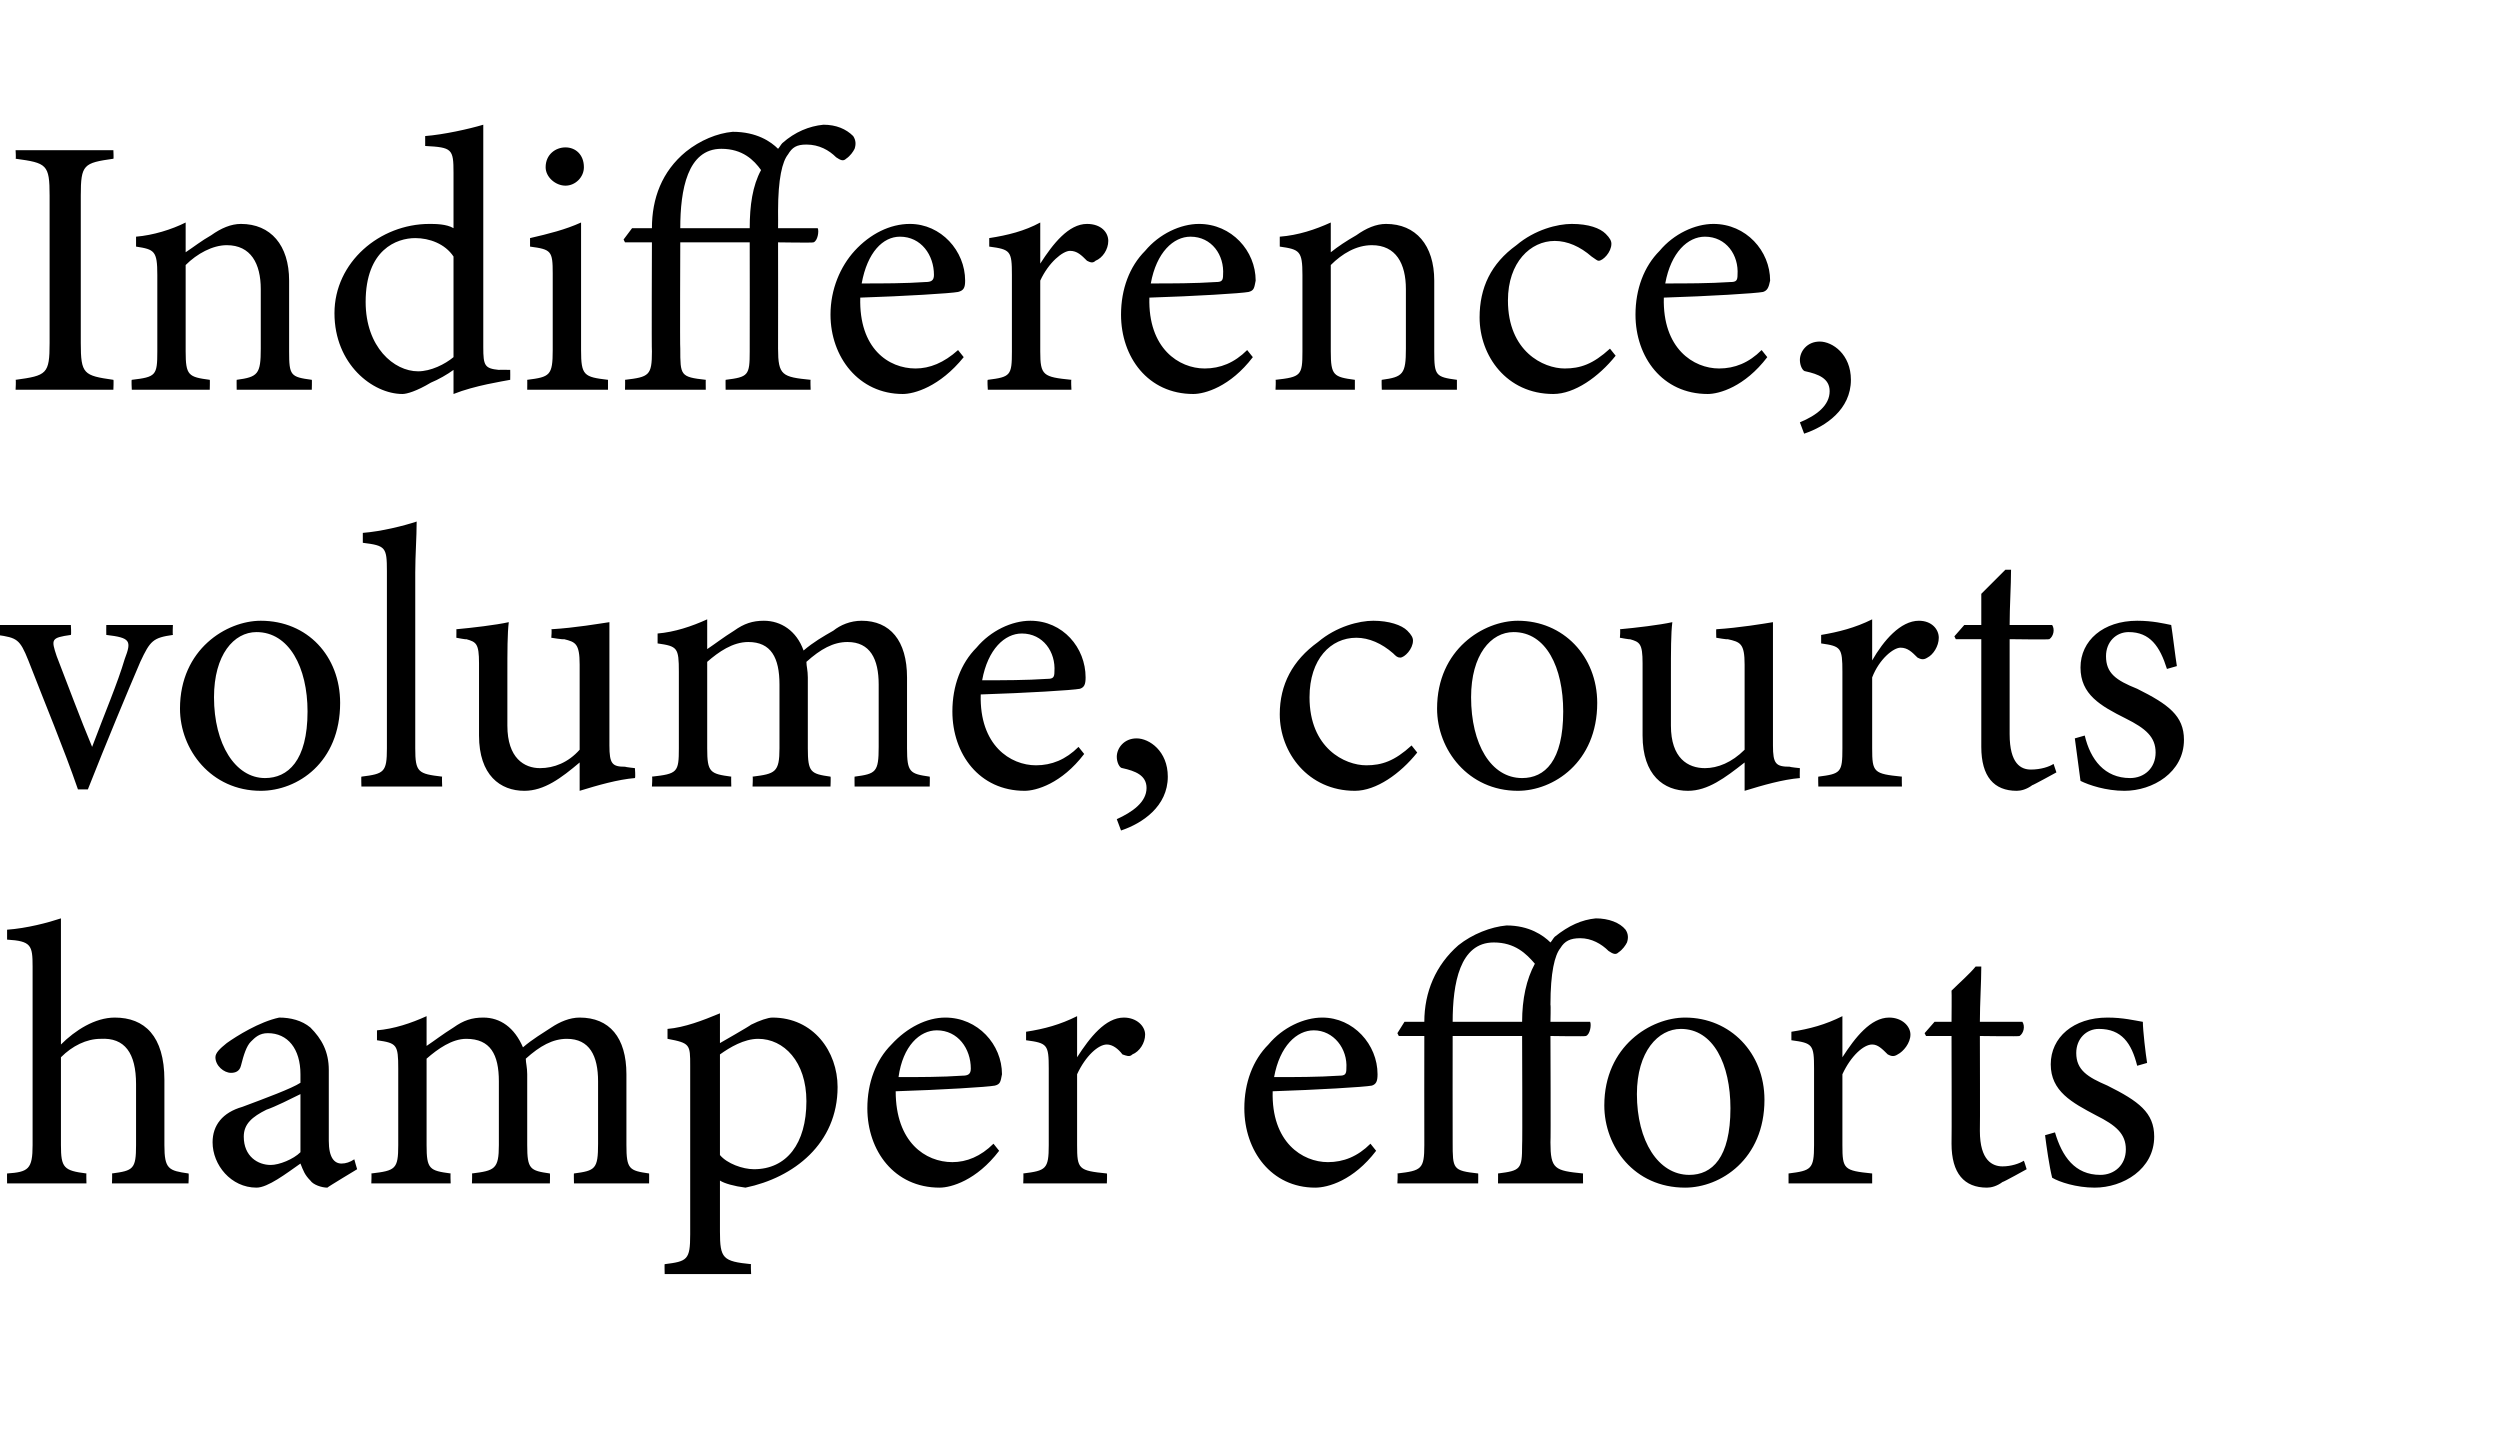 <?xml version="1.0" standalone="no"?><!DOCTYPE svg PUBLIC "-//W3C//DTD SVG 1.1//EN" "http://www.w3.org/Graphics/SVG/1.1/DTD/svg11.dtd"><svg xmlns="http://www.w3.org/2000/svg" version="1.1" width="176.4px" height="101.5px" viewBox="0 -9 176.4 101.5" style="top:-9px">  <desc>Indifference, volume, courts hamper efforts</desc>  <defs/>  <g id="Polygon40208">    <path d="M 7.9 74.5 C 7.9 74.5 7.93 73.78 7.9 73.8 C 9.4 73.6 9.6 73.5 9.6 71.8 C 9.6 71.8 9.6 67.5 9.6 67.5 C 9.6 65.3 8.8 64.2 7.1 64.3 C 6.1 64.3 5.1 64.8 4.3 65.6 C 4.3 65.6 4.3 71.8 4.3 71.8 C 4.3 73.4 4.5 73.6 6.1 73.8 C 6.08 73.78 6.1 74.5 6.1 74.5 L 0.5 74.5 C 0.5 74.5 0.49 73.78 0.5 73.8 C 2 73.7 2.3 73.5 2.3 71.8 C 2.3 71.8 2.3 59.2 2.3 59.2 C 2.3 57.7 2.2 57.4 0.5 57.3 C 0.5 57.3 0.5 56.6 0.5 56.6 C 1.9 56.5 3.4 56.1 4.3 55.8 C 4.3 56.7 4.3 57.9 4.3 59 C 4.3 59 4.3 64.7 4.3 64.7 C 5.3 63.7 6.7 62.8 8.1 62.8 C 10.2 62.8 11.6 64.1 11.6 67.2 C 11.6 67.2 11.6 71.8 11.6 71.8 C 11.6 73.5 11.9 73.6 13.3 73.8 C 13.34 73.78 13.3 74.5 13.3 74.5 L 7.9 74.5 Z M 23.1 74.8 C 22.7 74.8 22.1 74.6 21.9 74.3 C 21.5 73.9 21.4 73.6 21.2 73.1 C 20.2 73.8 18.9 74.8 18.1 74.8 C 16.3 74.8 15 73.2 15 71.6 C 15 70.4 15.7 69.5 17.1 69.1 C 18.7 68.5 20.6 67.8 21.2 67.4 C 21.2 67.4 21.2 66.8 21.2 66.8 C 21.2 65 20.3 63.9 18.9 63.9 C 18.3 63.9 18 64.2 17.7 64.5 C 17.4 64.8 17.2 65.4 17 66.2 C 16.9 66.6 16.6 66.7 16.3 66.7 C 15.8 66.7 15.2 66.2 15.2 65.6 C 15.2 65.3 15.5 65 16 64.6 C 16.7 64.1 18.3 63.1 19.7 62.8 C 20.5 62.8 21.3 63 21.9 63.5 C 22.7 64.3 23.2 65.2 23.2 66.5 C 23.2 66.5 23.2 71.5 23.2 71.5 C 23.2 72.7 23.6 73.1 24.1 73.1 C 24.4 73.1 24.7 73 25 72.8 C 24.99 72.8 25.2 73.5 25.2 73.5 C 25.2 73.5 23.09 74.77 23.1 74.8 Z M 21.2 68.2 C 20.6 68.5 19.4 69.1 18.8 69.3 C 17.8 69.8 17.2 70.3 17.2 71.2 C 17.2 72.6 18.2 73.2 19.1 73.2 C 19.7 73.2 20.7 72.8 21.2 72.3 C 21.2 72.3 21.2 68.2 21.2 68.2 Z M 40.5 74.5 C 40.5 74.5 40.48 73.78 40.5 73.8 C 42 73.6 42.2 73.5 42.2 71.7 C 42.2 71.7 42.2 67.3 42.2 67.3 C 42.2 65.5 41.6 64.3 40 64.3 C 39 64.3 38.1 64.8 37.1 65.7 C 37.1 66 37.2 66.3 37.2 66.8 C 37.2 66.8 37.2 71.8 37.2 71.8 C 37.2 73.5 37.4 73.6 38.8 73.8 C 38.82 73.78 38.8 74.5 38.8 74.5 L 33.3 74.5 C 33.3 74.5 33.33 73.78 33.3 73.8 C 34.9 73.6 35.2 73.5 35.2 71.8 C 35.2 71.8 35.2 67.3 35.2 67.3 C 35.2 65.4 34.6 64.3 32.9 64.3 C 31.9 64.3 30.9 65 30.1 65.7 C 30.1 65.7 30.1 71.8 30.1 71.8 C 30.1 73.5 30.3 73.6 31.8 73.8 C 31.77 73.78 31.8 74.5 31.8 74.5 L 26.2 74.5 C 26.2 74.5 26.23 73.78 26.2 73.8 C 27.9 73.6 28.1 73.5 28.1 71.8 C 28.1 71.8 28.1 66.4 28.1 66.4 C 28.1 64.7 28 64.6 26.6 64.4 C 26.6 64.4 26.6 63.7 26.6 63.7 C 27.8 63.6 29 63.2 30.1 62.7 C 30.1 62.7 30.1 64.8 30.1 64.8 C 30.7 64.4 31.2 64 32 63.5 C 32.7 63 33.3 62.8 34.1 62.8 C 35.3 62.8 36.3 63.5 36.9 64.9 C 37.6 64.3 38.3 63.9 38.9 63.5 C 39.5 63.1 40.2 62.8 40.9 62.8 C 43 62.8 44.2 64.2 44.2 66.8 C 44.2 66.8 44.2 71.8 44.2 71.8 C 44.2 73.5 44.4 73.6 45.8 73.8 C 45.81 73.78 45.8 74.5 45.8 74.5 L 40.5 74.5 Z M 47.1 63.6 C 48.3 63.5 49.6 63 50.8 62.5 C 50.8 63.1 50.8 64 50.8 64.6 C 50.8 64.6 52.9 63.4 53 63.3 C 53.6 63 54.2 62.8 54.5 62.8 C 57.4 62.8 59.1 65.2 59.1 67.7 C 59.1 71.7 56 74.1 52.6 74.8 C 51.8 74.7 51.1 74.5 50.8 74.3 C 50.8 74.3 50.8 77.9 50.8 77.9 C 50.8 79.8 51 80 53 80.2 C 52.96 80.18 53 80.9 53 80.9 L 46.9 80.9 C 46.9 80.9 46.88 80.18 46.9 80.2 C 48.5 80 48.7 79.9 48.7 78.1 C 48.7 78.1 48.7 66.2 48.7 66.2 C 48.7 64.7 48.7 64.6 47.1 64.3 C 47.1 64.3 47.1 63.6 47.1 63.6 Z M 50.8 72.5 C 51.3 73.1 52.4 73.5 53.2 73.5 C 55.5 73.5 56.9 71.7 56.9 68.7 C 56.9 65.9 55.3 64.3 53.5 64.3 C 52.5 64.3 51.5 64.9 50.8 65.4 C 50.8 65.4 50.8 72.5 50.8 72.5 Z M 70.5 72.2 C 68.9 74.3 67.1 74.8 66.3 74.8 C 63.1 74.8 61.2 72.2 61.2 69.2 C 61.2 67.4 61.8 65.8 62.9 64.7 C 64 63.5 65.4 62.8 66.7 62.8 C 69 62.8 70.7 64.7 70.7 66.8 C 70.6 67.3 70.6 67.5 70.2 67.6 C 69.7 67.7 66.4 67.9 63.2 68 C 63.2 71.6 65.3 73 67.2 73 C 68.2 73 69.2 72.6 70.1 71.7 C 70.1 71.7 70.5 72.2 70.5 72.2 Z M 66.1 63.7 C 64.9 63.7 63.7 64.8 63.4 67 C 64.8 67 66.5 67 67.9 66.9 C 68.3 66.9 68.5 66.8 68.5 66.4 C 68.5 65 67.6 63.7 66.1 63.7 Z M 78.1 74.5 L 72.2 74.5 C 72.2 74.5 72.23 73.78 72.2 73.8 C 73.8 73.6 74 73.5 74 71.8 C 74 71.8 74 66.4 74 66.4 C 74 64.7 73.9 64.6 72.4 64.4 C 72.4 64.4 72.4 63.8 72.4 63.8 C 73.7 63.6 74.8 63.3 76 62.7 C 76 63.5 76 64.7 76 65.6 C 76.9 64.2 78 62.8 79.3 62.8 C 80.2 62.8 80.8 63.4 80.8 64 C 80.8 64.6 80.4 65.2 79.9 65.4 C 79.7 65.6 79.5 65.5 79.2 65.4 C 78.9 65 78.5 64.7 78.1 64.7 C 77.5 64.7 76.6 65.5 76 66.8 C 76 66.8 76 71.8 76 71.8 C 76 73.5 76.1 73.6 78.1 73.8 C 78.13 73.78 78.1 74.5 78.1 74.5 Z M 97.1 72.2 C 95.5 74.3 93.7 74.8 92.8 74.8 C 89.7 74.8 87.8 72.2 87.8 69.2 C 87.8 67.4 88.4 65.8 89.5 64.7 C 90.5 63.5 92 62.8 93.3 62.8 C 95.5 62.8 97.2 64.7 97.2 66.8 C 97.2 67.3 97.1 67.5 96.8 67.6 C 96.3 67.7 92.9 67.9 89.8 68 C 89.7 71.6 91.9 73 93.7 73 C 94.8 73 95.8 72.6 96.7 71.7 C 96.7 71.7 97.1 72.2 97.1 72.2 Z M 92.7 63.7 C 91.5 63.7 90.3 64.8 89.9 67 C 91.4 67 93 67 94.5 66.9 C 94.9 66.9 95 66.8 95 66.4 C 95.1 65 94.1 63.7 92.7 63.7 Z M 102.5 63.1 C 102.5 63.1 107.4 63.1 107.4 63.1 C 107.4 61.5 107.7 60.1 108.3 59 C 107.7 58.3 106.9 57.5 105.4 57.5 C 103 57.5 102.5 60.4 102.5 63.1 Z M 107.4 64.1 L 102.5 64.1 C 102.5 64.1 102.49 71.6 102.5 71.6 C 102.5 73.5 102.5 73.6 104.3 73.8 C 104.31 73.78 104.3 74.5 104.3 74.5 L 98.6 74.5 C 98.6 74.5 98.64 73.78 98.6 73.8 C 100.3 73.6 100.5 73.5 100.5 71.8 C 100.49 71.78 100.5 64.1 100.5 64.1 L 98.7 64.1 L 98.6 63.9 L 99.1 63.1 C 99.1 63.1 100.49 63.1 100.5 63.1 C 100.5 61 101.3 59.1 102.9 57.7 C 103.9 56.9 105.2 56.4 106.3 56.3 C 107.9 56.3 108.9 57 109.4 57.5 C 109.5 57.4 109.6 57.2 109.7 57.1 C 110.7 56.3 111.6 55.9 112.6 55.8 C 113.5 55.8 114.3 56.1 114.7 56.6 C 114.9 56.9 114.9 57.2 114.8 57.5 C 114.7 57.7 114.5 58 114.2 58.2 C 114 58.4 113.8 58.3 113.5 58.1 C 113 57.6 112.3 57.2 111.5 57.2 C 110.8 57.2 110.4 57.4 110.1 57.9 C 109.7 58.4 109.4 59.6 109.4 61.9 C 109.43 61.9 109.4 63.1 109.4 63.1 C 109.4 63.1 112.19 63.1 112.2 63.1 C 112.3 63.3 112.2 64 111.9 64.1 C 111.93 64.14 109.4 64.1 109.4 64.1 C 109.4 64.1 109.43 71.6 109.4 71.6 C 109.4 73.5 109.7 73.6 111.7 73.8 C 111.69 73.78 111.7 74.5 111.7 74.5 L 105.7 74.5 C 105.7 74.5 105.71 73.78 105.7 73.8 C 107.3 73.6 107.4 73.5 107.4 71.8 C 107.43 71.78 107.4 64.1 107.4 64.1 Z M 118.9 62.8 C 122.1 62.8 124.5 65.3 124.5 68.6 C 124.5 72.8 121.4 74.8 118.9 74.8 C 115.3 74.8 113.2 71.9 113.2 69 C 113.2 64.8 116.5 62.8 118.9 62.8 Z M 118.6 63.6 C 117 63.6 115.5 65.2 115.5 68.2 C 115.5 71.5 117 73.9 119.2 73.9 C 120.8 73.9 122.1 72.7 122.1 69.2 C 122.1 66.1 120.9 63.6 118.6 63.6 Z M 132.1 74.5 L 126.2 74.5 C 126.2 74.5 126.2 73.78 126.2 73.8 C 127.8 73.6 128 73.5 128 71.8 C 128 71.8 128 66.4 128 66.4 C 128 64.7 127.9 64.6 126.4 64.4 C 126.4 64.4 126.4 63.8 126.4 63.8 C 127.7 63.6 128.8 63.3 130 62.7 C 130 63.5 130 64.7 130 65.6 C 130.9 64.2 132 62.8 133.3 62.8 C 134.2 62.8 134.8 63.4 134.8 64 C 134.8 64.6 134.3 65.2 133.9 65.4 C 133.6 65.6 133.4 65.5 133.2 65.4 C 132.8 65 132.5 64.7 132.1 64.7 C 131.5 64.7 130.6 65.5 130 66.8 C 130 66.8 130 71.8 130 71.8 C 130 73.5 130.1 73.6 132.1 73.8 C 132.1 73.78 132.1 74.5 132.1 74.5 Z M 141.3 74.4 C 140.9 74.7 140.5 74.8 140.2 74.8 C 138.6 74.8 137.7 73.8 137.7 71.7 C 137.72 71.7 137.7 64.1 137.7 64.1 L 135.9 64.1 L 135.8 63.9 L 136.5 63.1 L 137.7 63.1 C 137.7 63.1 137.72 60.89 137.7 60.9 C 138.2 60.4 139 59.7 139.4 59.2 C 139.4 59.2 139.8 59.2 139.8 59.2 C 139.8 60.3 139.7 61.8 139.7 63.1 C 139.7 63.1 142.7 63.1 142.7 63.1 C 142.9 63.4 142.8 63.9 142.5 64.1 C 142.53 64.14 139.7 64.1 139.7 64.1 C 139.7 64.1 139.72 70.79 139.7 70.8 C 139.7 72.9 140.6 73.3 141.3 73.3 C 141.9 73.3 142.5 73.1 142.8 72.9 C 142.82 72.9 143 73.5 143 73.5 C 143 73.5 141.33 74.43 141.3 74.4 Z M 150.8 66.2 C 150.4 64.6 149.7 63.6 148.1 63.6 C 147.2 63.6 146.5 64.3 146.5 65.3 C 146.5 66.5 147.3 67 148.7 67.6 C 150.9 68.7 152 69.5 152 71.2 C 152 73.5 149.8 74.8 147.8 74.8 C 146.5 74.8 145.3 74.4 144.8 74.1 C 144.6 73.3 144.4 71.9 144.3 71.1 C 144.3 71.1 145 70.9 145 70.9 C 145.5 72.6 146.4 73.9 148.2 73.9 C 149.2 73.9 150 73.2 150 72.1 C 150 71 149.3 70.4 147.9 69.7 C 146.2 68.8 144.7 68 144.7 66.1 C 144.7 64.2 146.3 62.8 148.7 62.8 C 149.8 62.8 150.6 63 151.2 63.1 C 151.2 63.7 151.4 65.4 151.5 66 C 151.5 66 150.8 66.2 150.8 66.2 Z " stroke="none" fill="#000"/>  </g>  <g id="Polygon40207">    <path d="M 12.2 35.8 C 10.8 36 10.6 36.2 9.9 37.7 C 9 39.8 7.5 43.4 6.2 46.7 C 6.2 46.7 5.5 46.7 5.5 46.7 C 4.5 43.8 3.2 40.7 2 37.6 C 1.4 36.1 1.2 36 -0.2 35.8 C -0.18 35.77 -0.2 35.1 -0.2 35.1 L 5 35.1 C 5 35.1 5.04 35.77 5 35.8 C 3.6 36 3.6 36.1 4 37.3 C 4.7 39.1 5.7 41.8 6.5 43.7 C 7.4 41.3 8.3 39.2 8.8 37.5 C 9.3 36.2 9.2 36 7.5 35.8 C 7.49 35.77 7.5 35.1 7.5 35.1 L 12.2 35.1 C 12.2 35.1 12.17 35.77 12.2 35.8 Z M 18.4 34.8 C 21.7 34.8 24 37.3 24 40.6 C 24 44.8 21 46.8 18.4 46.8 C 14.9 46.8 12.7 43.9 12.7 41 C 12.7 36.8 16 34.8 18.4 34.8 Z M 18.1 35.6 C 16.5 35.6 15.1 37.2 15.1 40.2 C 15.1 43.5 16.6 45.9 18.7 45.9 C 20.3 45.9 21.7 44.7 21.7 41.2 C 21.7 38.1 20.4 35.6 18.1 35.6 Z M 25.5 46.5 C 25.5 46.5 25.48 45.78 25.5 45.8 C 27.1 45.6 27.3 45.5 27.3 43.8 C 27.3 43.8 27.3 31.3 27.3 31.3 C 27.3 29.6 27.2 29.5 25.6 29.3 C 25.6 29.3 25.6 28.6 25.6 28.6 C 26.9 28.5 28.5 28.1 29.4 27.8 C 29.4 28.9 29.3 30.2 29.3 31.4 C 29.3 31.4 29.3 43.8 29.3 43.8 C 29.3 45.5 29.5 45.6 31.2 45.8 C 31.17 45.78 31.2 46.5 31.2 46.5 L 25.5 46.5 Z M 44.8 45.9 C 43.6 46 42.2 46.4 40.9 46.8 C 40.9 46.8 40.9 44.8 40.9 44.8 C 39.6 45.9 38.4 46.8 37 46.8 C 35.3 46.8 33.8 45.7 33.8 42.9 C 33.8 42.9 33.8 37.8 33.8 37.8 C 33.8 36.4 33.6 36.3 32.9 36.1 C 32.92 36.14 32.2 36 32.2 36 C 32.2 36 32.21 35.38 32.2 35.4 C 33.3 35.3 35 35.1 35.9 34.9 C 35.8 35.7 35.8 36.9 35.8 38.7 C 35.8 38.7 35.8 42.2 35.8 42.2 C 35.8 44.5 37 45.2 38.1 45.2 C 39.1 45.2 40.1 44.8 40.9 43.9 C 40.9 43.9 40.9 37.9 40.9 37.9 C 40.9 36.4 40.6 36.3 39.8 36.1 C 39.75 36.14 38.9 36 38.9 36 C 38.9 36 38.95 35.38 38.9 35.4 C 40.6 35.3 42.3 35 43 34.9 C 43 34.9 43 43.6 43 43.6 C 43 44.9 43.2 45.1 44.1 45.1 C 44.15 45.13 44.8 45.2 44.8 45.2 C 44.8 45.2 44.85 45.86 44.8 45.9 Z M 60.3 46.5 C 60.3 46.5 60.29 45.78 60.3 45.8 C 61.8 45.6 62 45.5 62 43.7 C 62 43.7 62 39.3 62 39.3 C 62 37.5 61.4 36.3 59.8 36.3 C 58.8 36.3 57.9 36.8 56.9 37.7 C 56.9 38 57 38.3 57 38.8 C 57 38.8 57 43.8 57 43.8 C 57 45.5 57.2 45.6 58.6 45.8 C 58.63 45.78 58.6 46.5 58.6 46.5 L 53.1 46.5 C 53.1 46.5 53.14 45.78 53.1 45.8 C 54.7 45.6 55 45.5 55 43.8 C 55 43.8 55 39.3 55 39.3 C 55 37.4 54.4 36.3 52.8 36.3 C 51.7 36.3 50.7 37 49.9 37.7 C 49.9 37.7 49.9 43.8 49.9 43.8 C 49.9 45.5 50.1 45.6 51.6 45.8 C 51.58 45.78 51.6 46.5 51.6 46.5 L 46 46.5 C 46 46.5 46.05 45.78 46 45.8 C 47.8 45.6 47.9 45.5 47.9 43.8 C 47.9 43.8 47.9 38.4 47.9 38.4 C 47.9 36.7 47.8 36.6 46.4 36.4 C 46.4 36.4 46.4 35.7 46.4 35.7 C 47.6 35.6 48.8 35.2 49.9 34.7 C 49.9 34.7 49.9 36.8 49.9 36.8 C 50.5 36.4 51 36 51.8 35.5 C 52.5 35 53.1 34.8 53.9 34.8 C 55.1 34.8 56.2 35.5 56.7 36.9 C 57.4 36.3 58.1 35.9 58.8 35.5 C 59.3 35.1 60 34.8 60.8 34.8 C 62.8 34.8 64 36.2 64 38.8 C 64 38.8 64 43.8 64 43.8 C 64 45.5 64.2 45.6 65.6 45.8 C 65.62 45.78 65.6 46.5 65.6 46.5 L 60.3 46.5 Z M 76.5 44.2 C 74.9 46.3 73.1 46.8 72.3 46.8 C 69.1 46.8 67.2 44.2 67.2 41.2 C 67.2 39.4 67.8 37.8 68.9 36.7 C 69.9 35.5 71.4 34.8 72.7 34.8 C 75 34.8 76.6 36.7 76.6 38.8 C 76.6 39.3 76.5 39.5 76.2 39.6 C 75.7 39.7 72.4 39.9 69.2 40 C 69.1 43.6 71.3 45 73.1 45 C 74.2 45 75.2 44.6 76.1 43.7 C 76.1 43.7 76.5 44.2 76.5 44.2 Z M 72.1 35.7 C 70.9 35.7 69.7 36.8 69.3 39 C 70.8 39 72.4 39 73.9 38.9 C 74.3 38.9 74.4 38.8 74.4 38.4 C 74.5 37 73.6 35.7 72.1 35.7 Z M 78.8 48.8 C 79.9 48.3 80.9 47.6 80.9 46.6 C 80.9 45.7 80.1 45.4 79.2 45.2 C 79 45.2 78.8 44.8 78.8 44.4 C 78.8 43.8 79.3 43.1 80.2 43.1 C 81.1 43.1 82.4 44 82.4 45.8 C 82.4 47.9 80.6 49.1 79.1 49.6 C 79.1 49.6 78.8 48.8 78.8 48.8 Z M 100 44.1 C 98.8 45.6 97.1 46.8 95.6 46.8 C 92.3 46.8 90.3 44.1 90.3 41.4 C 90.3 39.3 91.2 37.6 93 36.3 C 94.3 35.2 95.9 34.8 96.9 34.8 C 98 34.8 98.9 35.1 99.3 35.5 C 99.6 35.8 99.7 36 99.7 36.2 C 99.7 36.8 99.1 37.4 98.8 37.4 C 98.6 37.4 98.5 37.3 98.3 37.1 C 97.5 36.4 96.6 36 95.7 36 C 93.9 36 92.4 37.5 92.4 40.2 C 92.4 43.8 94.9 45 96.4 45 C 97.5 45 98.4 44.7 99.6 43.6 C 99.6 43.6 100 44.1 100 44.1 Z M 107.1 34.8 C 110.3 34.8 112.7 37.3 112.7 40.6 C 112.7 44.8 109.6 46.8 107.1 46.8 C 103.6 46.8 101.4 43.9 101.4 41 C 101.4 36.8 104.7 34.8 107.1 34.8 Z M 106.8 35.6 C 105.2 35.6 103.8 37.2 103.8 40.2 C 103.8 43.5 105.2 45.9 107.4 45.9 C 109 45.9 110.3 44.7 110.3 41.2 C 110.3 38.1 109.1 35.6 106.8 35.6 Z M 127 45.9 C 125.8 46 124.4 46.4 123.1 46.8 C 123.1 46.8 123.1 44.8 123.1 44.8 C 121.7 45.9 120.5 46.8 119.1 46.8 C 117.4 46.8 115.9 45.7 115.9 42.9 C 115.9 42.9 115.9 37.8 115.9 37.8 C 115.9 36.4 115.7 36.3 115 36.1 C 115.05 36.14 114.3 36 114.3 36 C 114.3 36 114.35 35.38 114.3 35.4 C 115.4 35.3 117.1 35.1 118 34.9 C 117.9 35.7 117.9 36.9 117.9 38.7 C 117.9 38.7 117.9 42.2 117.9 42.2 C 117.9 44.5 119.1 45.2 120.3 45.2 C 121.2 45.2 122.2 44.8 123.1 43.9 C 123.1 43.9 123.1 37.9 123.1 37.9 C 123.1 36.4 122.8 36.3 121.9 36.1 C 121.89 36.14 121.1 36 121.1 36 C 121.1 36 121.08 35.38 121.1 35.4 C 122.7 35.3 124.5 35 125.1 34.9 C 125.1 34.9 125.1 43.6 125.1 43.6 C 125.1 44.9 125.3 45.1 126.3 45.1 C 126.28 45.13 127 45.2 127 45.2 C 127 45.2 126.98 45.86 127 45.9 Z M 134.2 46.5 L 128.3 46.5 C 128.3 46.5 128.28 45.78 128.3 45.8 C 129.9 45.6 130 45.5 130 43.8 C 130 43.8 130 38.4 130 38.4 C 130 36.7 129.9 36.6 128.5 36.4 C 128.5 36.4 128.5 35.8 128.5 35.8 C 129.7 35.6 130.9 35.3 132.1 34.7 C 132.1 35.5 132.1 36.7 132.1 37.6 C 132.9 36.2 134.1 34.8 135.4 34.8 C 136.3 34.8 136.8 35.4 136.8 36 C 136.8 36.6 136.4 37.2 136 37.4 C 135.7 37.6 135.5 37.5 135.3 37.4 C 134.9 37 134.6 36.7 134.1 36.7 C 133.6 36.7 132.6 37.5 132.1 38.8 C 132.1 38.8 132.1 43.8 132.1 43.8 C 132.1 45.5 132.2 45.6 134.2 45.8 C 134.18 45.78 134.2 46.5 134.2 46.5 Z M 143.4 46.4 C 143 46.7 142.6 46.8 142.3 46.8 C 140.7 46.8 139.8 45.8 139.8 43.7 C 139.8 43.7 139.8 36.1 139.8 36.1 L 138 36.1 L 137.9 35.9 L 138.6 35.1 L 139.8 35.1 C 139.8 35.1 139.8 32.89 139.8 32.9 C 140.3 32.4 141 31.7 141.5 31.2 C 141.5 31.2 141.9 31.2 141.9 31.2 C 141.9 32.3 141.8 33.8 141.8 35.1 C 141.8 35.1 144.8 35.1 144.8 35.1 C 145 35.4 144.9 35.9 144.6 36.1 C 144.61 36.14 141.8 36.1 141.8 36.1 C 141.8 36.1 141.8 42.79 141.8 42.8 C 141.8 44.9 142.6 45.3 143.3 45.3 C 144 45.3 144.6 45.1 144.9 44.9 C 144.9 44.9 145.1 45.5 145.1 45.5 C 145.1 45.5 143.41 46.43 143.4 46.4 Z M 152.9 38.2 C 152.4 36.6 151.7 35.6 150.2 35.6 C 149.3 35.6 148.6 36.3 148.6 37.3 C 148.6 38.5 149.3 39 150.8 39.6 C 153 40.7 154.1 41.5 154.1 43.2 C 154.1 45.5 151.9 46.8 149.9 46.8 C 148.6 46.8 147.4 46.4 146.8 46.1 C 146.7 45.3 146.5 43.9 146.4 43.1 C 146.4 43.1 147.1 42.9 147.1 42.9 C 147.5 44.6 148.5 45.9 150.3 45.9 C 151.3 45.9 152.1 45.2 152.1 44.1 C 152.1 43 151.4 42.4 150 41.7 C 148.2 40.8 146.8 40 146.8 38.1 C 146.8 36.2 148.4 34.8 150.8 34.8 C 151.9 34.8 152.7 35 153.2 35.1 C 153.3 35.7 153.5 37.4 153.6 38 C 153.6 38 152.9 38.2 152.9 38.2 Z " stroke="none" fill="#000"/>  </g>  <g id="Polygon40206">    <path d="M 1.1 18.5 C 1.1 18.5 1.14 17.78 1.1 17.8 C 3.3 17.5 3.5 17.4 3.5 15.2 C 3.5 15.2 3.5 4.8 3.5 4.8 C 3.5 2.6 3.3 2.5 1.1 2.2 C 1.14 2.24 1.1 1.6 1.1 1.6 L 8 1.6 C 8 1.6 8.03 2.24 8 2.2 C 5.9 2.5 5.7 2.6 5.7 4.8 C 5.7 4.8 5.7 15.2 5.7 15.2 C 5.7 17.4 5.9 17.5 8 17.8 C 8.03 17.78 8 18.5 8 18.5 L 1.1 18.5 Z M 16.7 18.5 C 16.7 18.5 16.69 17.78 16.7 17.8 C 18.2 17.6 18.4 17.4 18.4 15.6 C 18.4 15.6 18.4 11.4 18.4 11.4 C 18.4 9.6 17.7 8.3 16 8.3 C 15 8.3 13.9 8.9 13.1 9.7 C 13.1 9.7 13.1 15.8 13.1 15.8 C 13.1 17.5 13.3 17.6 14.8 17.8 C 14.82 17.78 14.8 18.5 14.8 18.5 L 9.3 18.5 C 9.3 18.5 9.26 17.78 9.3 17.8 C 11 17.6 11.1 17.5 11.1 15.8 C 11.1 15.8 11.1 10.4 11.1 10.4 C 11.1 8.7 10.9 8.6 9.6 8.4 C 9.6 8.4 9.6 7.7 9.6 7.7 C 10.8 7.6 12.1 7.2 13.1 6.7 C 13.1 6.7 13.1 8.8 13.1 8.8 C 13.7 8.4 14.2 8 14.9 7.6 C 15.6 7.1 16.3 6.8 17 6.8 C 19.1 6.8 20.4 8.3 20.4 10.8 C 20.4 10.8 20.4 15.8 20.4 15.8 C 20.4 17.5 20.5 17.6 22 17.8 C 22.02 17.78 22 18.5 22 18.5 L 16.7 18.5 Z M 36 17.8 C 35.5 17.9 33.5 18.2 32 18.8 C 32 18.8 32 17.1 32 17.1 C 31.6 17.4 30.9 17.8 30.4 18 C 29.4 18.6 28.7 18.8 28.4 18.8 C 26.3 18.8 23.6 16.7 23.6 13.1 C 23.6 9.5 26.8 6.8 30.3 6.8 C 30.7 6.8 31.5 6.8 32 7.1 C 32 7.1 32 3.2 32 3.2 C 32 1.5 31.9 1.4 30 1.3 C 30 1.3 30 0.6 30 0.6 C 31.3 0.5 33.1 0.1 34.1 -0.2 C 34.1 -0.2 34.1 15.5 34.1 15.5 C 34.1 16.8 34.2 17 35.2 17.1 C 35.2 17.08 36 17.1 36 17.1 C 36 17.1 36.01 17.81 36 17.8 Z M 32 9.1 C 31.4 8.2 30.3 7.8 29.3 7.8 C 28 7.8 25.8 8.6 25.8 12.3 C 25.8 15.5 27.8 17.2 29.5 17.2 C 30.4 17.2 31.4 16.7 32 16.2 C 32 16.2 32 9.1 32 9.1 Z M 39.9 4.1 C 39.2 4.1 38.5 3.5 38.5 2.8 C 38.5 1.9 39.2 1.4 39.9 1.4 C 40.6 1.4 41.2 1.9 41.2 2.8 C 41.2 3.5 40.6 4.1 39.9 4.1 Z M 37.2 18.5 C 37.2 18.5 37.21 17.78 37.2 17.8 C 38.8 17.6 39 17.5 39 15.7 C 39 15.7 39 10.3 39 10.3 C 39 8.7 38.9 8.6 37.4 8.4 C 37.4 8.4 37.4 7.8 37.4 7.8 C 38.7 7.5 39.9 7.2 41 6.7 C 41 6.7 41 15.7 41 15.7 C 41 17.5 41.2 17.6 42.9 17.8 C 42.9 17.78 42.9 18.5 42.9 18.5 L 37.2 18.5 Z M 48 7.1 C 48 7.1 52.9 7.1 52.9 7.1 C 52.9 5.5 53.1 4.1 53.7 3 C 53.2 2.3 52.4 1.5 50.9 1.5 C 48.5 1.5 48 4.4 48 7.1 Z M 52.9 8.1 L 48 8.1 C 48 8.1 47.97 15.6 48 15.6 C 48 17.5 48 17.6 49.8 17.8 C 49.79 17.78 49.8 18.5 49.8 18.5 L 44.1 18.5 C 44.1 18.5 44.12 17.78 44.1 17.8 C 45.8 17.6 46 17.5 46 15.8 C 45.97 15.78 46 8.1 46 8.1 L 44.1 8.1 L 44 7.9 L 44.6 7.1 C 44.6 7.1 45.97 7.1 46 7.1 C 46 5 46.7 3.1 48.4 1.7 C 49.4 0.9 50.6 0.4 51.7 0.3 C 53.4 0.3 54.4 1 54.9 1.5 C 55 1.4 55.1 1.2 55.2 1.1 C 56.1 0.3 57.1 -0.1 58.1 -0.2 C 59 -0.2 59.7 0.1 60.2 0.6 C 60.4 0.9 60.4 1.2 60.3 1.5 C 60.2 1.7 60 2 59.7 2.2 C 59.5 2.4 59.3 2.3 59 2.1 C 58.5 1.6 57.8 1.2 56.9 1.2 C 56.2 1.2 55.9 1.4 55.6 1.9 C 55.2 2.4 54.9 3.6 54.9 5.9 C 54.91 5.9 54.9 7.1 54.9 7.1 C 54.9 7.1 57.67 7.1 57.7 7.1 C 57.8 7.3 57.7 8 57.4 8.1 C 57.41 8.14 54.9 8.1 54.9 8.1 C 54.9 8.1 54.91 15.6 54.9 15.6 C 54.9 17.5 55.2 17.6 57.2 17.8 C 57.17 17.78 57.2 18.5 57.2 18.5 L 51.2 18.5 C 51.2 18.5 51.19 17.78 51.2 17.8 C 52.8 17.6 52.9 17.5 52.9 15.8 C 52.91 15.78 52.9 8.1 52.9 8.1 Z M 68 16.2 C 66.3 18.3 64.5 18.8 63.7 18.8 C 60.6 18.8 58.6 16.2 58.6 13.2 C 58.6 11.4 59.3 9.8 60.3 8.7 C 61.4 7.5 62.8 6.8 64.2 6.8 C 66.4 6.8 68.1 8.7 68.1 10.8 C 68.1 11.3 68 11.5 67.6 11.6 C 67.1 11.7 63.8 11.9 60.7 12 C 60.6 15.6 62.7 17 64.6 17 C 65.6 17 66.6 16.6 67.6 15.7 C 67.6 15.7 68 16.2 68 16.2 Z M 63.5 7.7 C 62.3 7.7 61.2 8.8 60.8 11 C 62.3 11 63.9 11 65.3 10.9 C 65.7 10.9 65.9 10.8 65.9 10.4 C 65.9 9 65 7.7 63.5 7.7 Z M 75.6 18.5 L 69.7 18.5 C 69.7 18.5 69.65 17.78 69.7 17.8 C 71.3 17.6 71.4 17.5 71.4 15.8 C 71.4 15.8 71.4 10.4 71.4 10.4 C 71.4 8.7 71.3 8.6 69.8 8.4 C 69.8 8.4 69.8 7.8 69.8 7.8 C 71.1 7.6 72.3 7.3 73.4 6.7 C 73.4 7.5 73.4 8.7 73.4 9.6 C 74.3 8.2 75.4 6.8 76.7 6.8 C 77.7 6.8 78.2 7.4 78.2 8 C 78.2 8.6 77.8 9.2 77.3 9.4 C 77.1 9.6 76.9 9.5 76.7 9.4 C 76.3 9 76 8.7 75.5 8.7 C 75 8.7 74 9.5 73.4 10.8 C 73.4 10.8 73.4 15.8 73.4 15.8 C 73.4 17.5 73.6 17.6 75.6 17.8 C 75.56 17.78 75.6 18.5 75.6 18.5 Z M 88.4 16.2 C 86.8 18.3 85 18.8 84.2 18.8 C 81 18.8 79.1 16.2 79.1 13.2 C 79.1 11.4 79.7 9.8 80.8 8.7 C 81.8 7.5 83.3 6.8 84.6 6.8 C 86.9 6.8 88.6 8.7 88.6 10.8 C 88.5 11.3 88.5 11.5 88.1 11.6 C 87.6 11.7 84.3 11.9 81.1 12 C 81 15.6 83.2 17 85 17 C 86.1 17 87.1 16.6 88 15.7 C 88 15.7 88.4 16.2 88.4 16.2 Z M 84 7.7 C 82.8 7.7 81.6 8.8 81.2 11 C 82.7 11 84.3 11 85.8 10.9 C 86.2 10.9 86.3 10.8 86.3 10.4 C 86.4 9 85.5 7.7 84 7.7 Z M 97.5 18.5 C 97.5 18.5 97.47 17.78 97.5 17.8 C 99 17.6 99.2 17.4 99.2 15.6 C 99.2 15.6 99.2 11.4 99.2 11.4 C 99.2 9.6 98.5 8.3 96.8 8.3 C 95.7 8.3 94.7 8.9 93.9 9.7 C 93.9 9.7 93.9 15.8 93.9 15.8 C 93.9 17.5 94.1 17.6 95.6 17.8 C 95.6 17.78 95.6 18.5 95.6 18.5 L 90 18.5 C 90 18.5 90.04 17.78 90 17.8 C 91.8 17.6 91.9 17.5 91.9 15.8 C 91.9 15.8 91.9 10.4 91.9 10.4 C 91.9 8.7 91.7 8.6 90.3 8.4 C 90.3 8.4 90.3 7.7 90.3 7.7 C 91.6 7.6 92.8 7.2 93.9 6.7 C 93.9 6.7 93.9 8.8 93.9 8.8 C 94.4 8.4 95 8 95.7 7.6 C 96.4 7.1 97.1 6.8 97.8 6.8 C 99.9 6.8 101.2 8.3 101.2 10.8 C 101.2 10.8 101.2 15.8 101.2 15.8 C 101.2 17.5 101.3 17.6 102.8 17.8 C 102.8 17.78 102.8 18.5 102.8 18.5 L 97.5 18.5 Z M 114 16.1 C 112.8 17.6 111.1 18.8 109.6 18.8 C 106.3 18.8 104.4 16.1 104.4 13.4 C 104.4 11.3 105.2 9.6 107 8.3 C 108.3 7.2 109.9 6.8 110.9 6.8 C 112.1 6.8 112.9 7.1 113.3 7.5 C 113.6 7.8 113.7 8 113.7 8.2 C 113.7 8.8 113.1 9.4 112.8 9.4 C 112.7 9.4 112.6 9.3 112.3 9.1 C 111.5 8.4 110.6 8 109.7 8 C 108 8 106.4 9.5 106.4 12.2 C 106.4 15.8 108.9 17 110.4 17 C 111.5 17 112.4 16.7 113.6 15.6 C 113.6 15.6 114 16.1 114 16.1 Z M 124.7 16.2 C 123.1 18.3 121.3 18.8 120.5 18.8 C 117.3 18.8 115.4 16.2 115.4 13.2 C 115.4 11.4 116 9.8 117.1 8.7 C 118.1 7.5 119.6 6.8 120.9 6.8 C 123.2 6.8 124.9 8.7 124.9 10.8 C 124.8 11.3 124.7 11.5 124.4 11.6 C 123.9 11.7 120.6 11.9 117.4 12 C 117.3 15.6 119.5 17 121.3 17 C 122.4 17 123.4 16.6 124.3 15.7 C 124.3 15.7 124.7 16.2 124.7 16.2 Z M 120.3 7.7 C 119.1 7.7 117.9 8.8 117.5 11 C 119 11 120.6 11 122.1 10.9 C 122.5 10.9 122.6 10.8 122.6 10.4 C 122.7 9 121.8 7.7 120.3 7.7 Z M 127 20.8 C 128.2 20.3 129.1 19.6 129.1 18.6 C 129.1 17.7 128.3 17.4 127.4 17.2 C 127.2 17.2 127 16.8 127 16.4 C 127 15.8 127.5 15.1 128.4 15.1 C 129.3 15.1 130.6 16 130.6 17.8 C 130.6 19.9 128.8 21.1 127.3 21.6 C 127.3 21.6 127 20.8 127 20.8 Z " stroke="none" fill="#000"/>  </g></svg>
